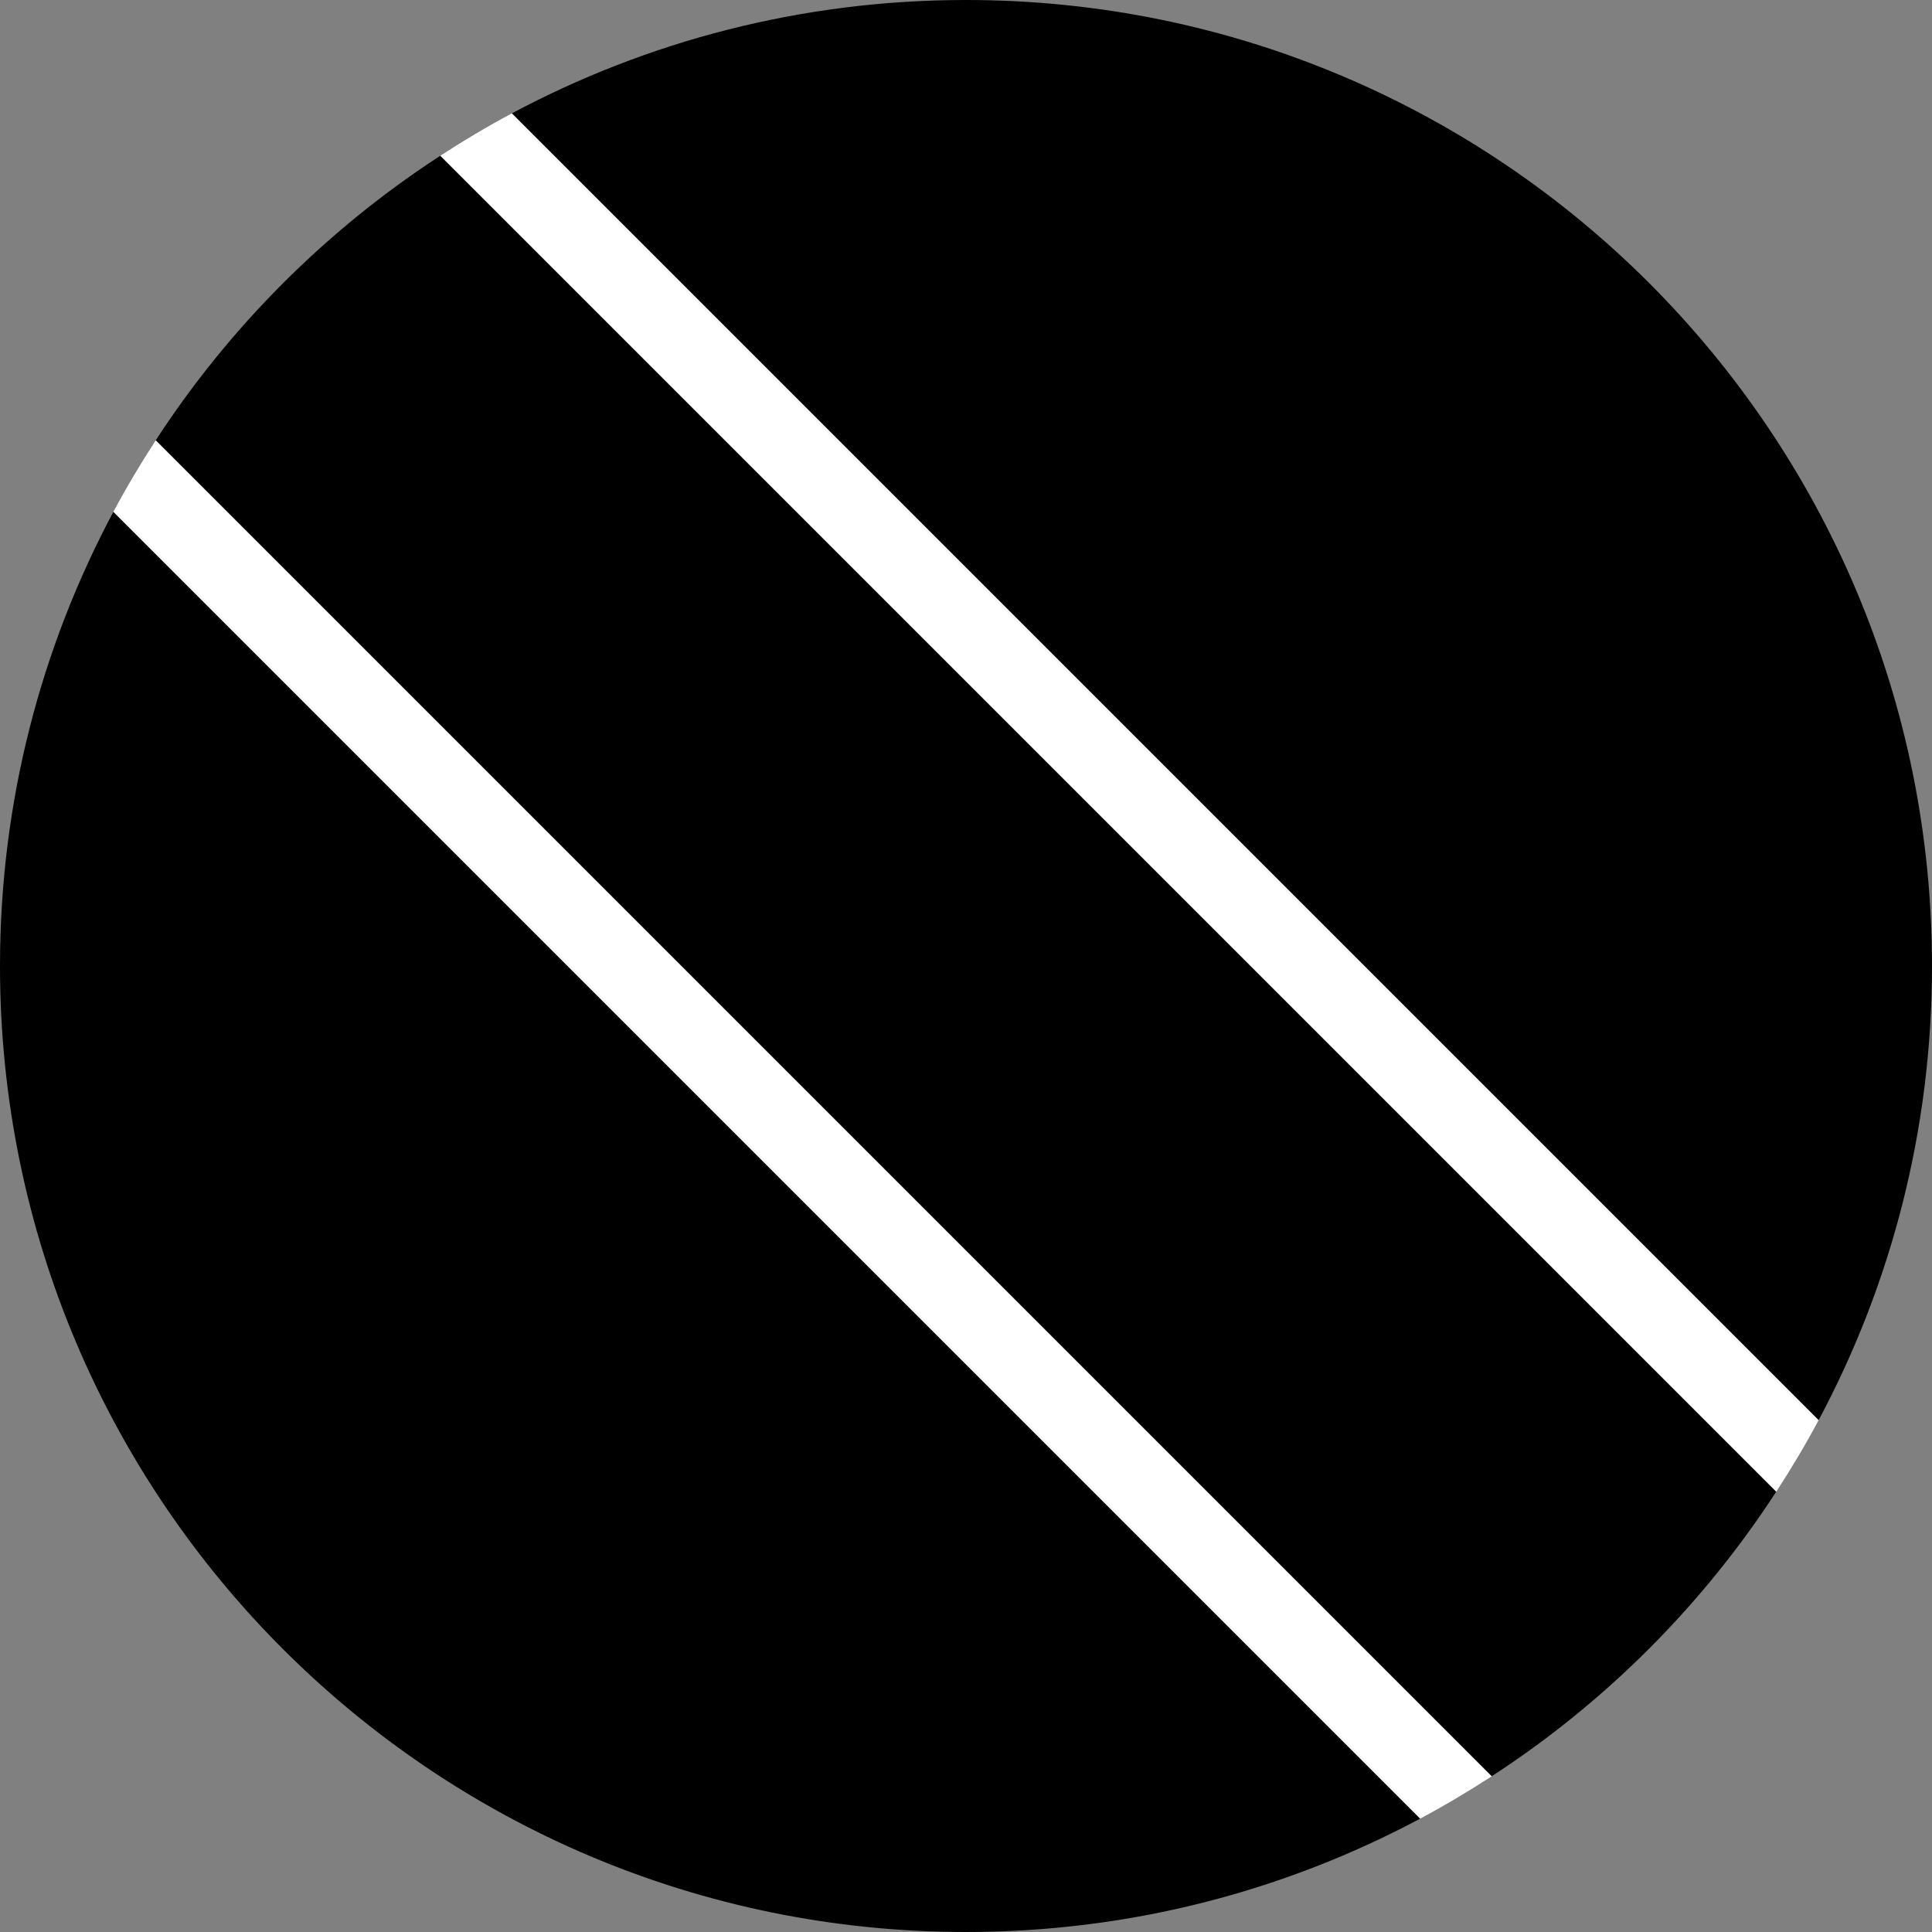<svg width="64" height="64" viewBox="0 0 64 64" fill="none" xmlns="http://www.w3.org/2000/svg">
<rect x="0" y="0" width="64" height="64" fill="#808080" stroke="none"/>
<g clip-path="url(#clip0_1_12373)">
<path d="M64 32C64 14.327 49.673 0 32 0C26.561 0 21.441 1.361 16.955 3.756L60.244 47.045C62.639 42.56 64 37.44 64 32Z" fill="#F0263C" style="fill:#F0263C;fill:color(display-p3 0.941 0.149 0.235);fill-opacity:1;"/>
<path d="M0 32C0 49.673 14.327 64 32 64C37.44 64 42.559 62.639 47.045 60.244L3.756 16.955C1.361 21.441 0 26.561 0 32Z" fill="#F0263C" style="fill:#F0263C;fill:color(display-p3 0.941 0.149 0.235);fill-opacity:1;"/>
<path d="M5.158 14.587L49.413 58.842C53.178 56.394 56.394 53.178 58.841 49.413L14.586 5.159C10.822 7.606 7.606 10.822 5.158 14.587Z" fill="black" style="fill:black;fill-opacity:1;"/>
<path d="M58.841 49.413C59.341 48.645 59.811 47.857 60.244 47.045L16.955 3.756C16.143 4.189 15.355 4.659 14.587 5.159L58.841 49.413Z" fill="white" style="fill:white;fill-opacity:1;"/>
<path d="M5.159 14.587C4.659 15.355 4.189 16.143 3.756 16.955L47.045 60.244C47.857 59.811 48.645 59.341 49.413 58.842L5.159 14.587Z" fill="white" style="fill:white;fill-opacity:1;"/>
</g>
<defs>
<clipPath id="clip0_1_12373">
<rect width="64" height="64" fill="white" style="fill:white;fill-opacity:1;"/>
</clipPath>
</defs>
</svg>
